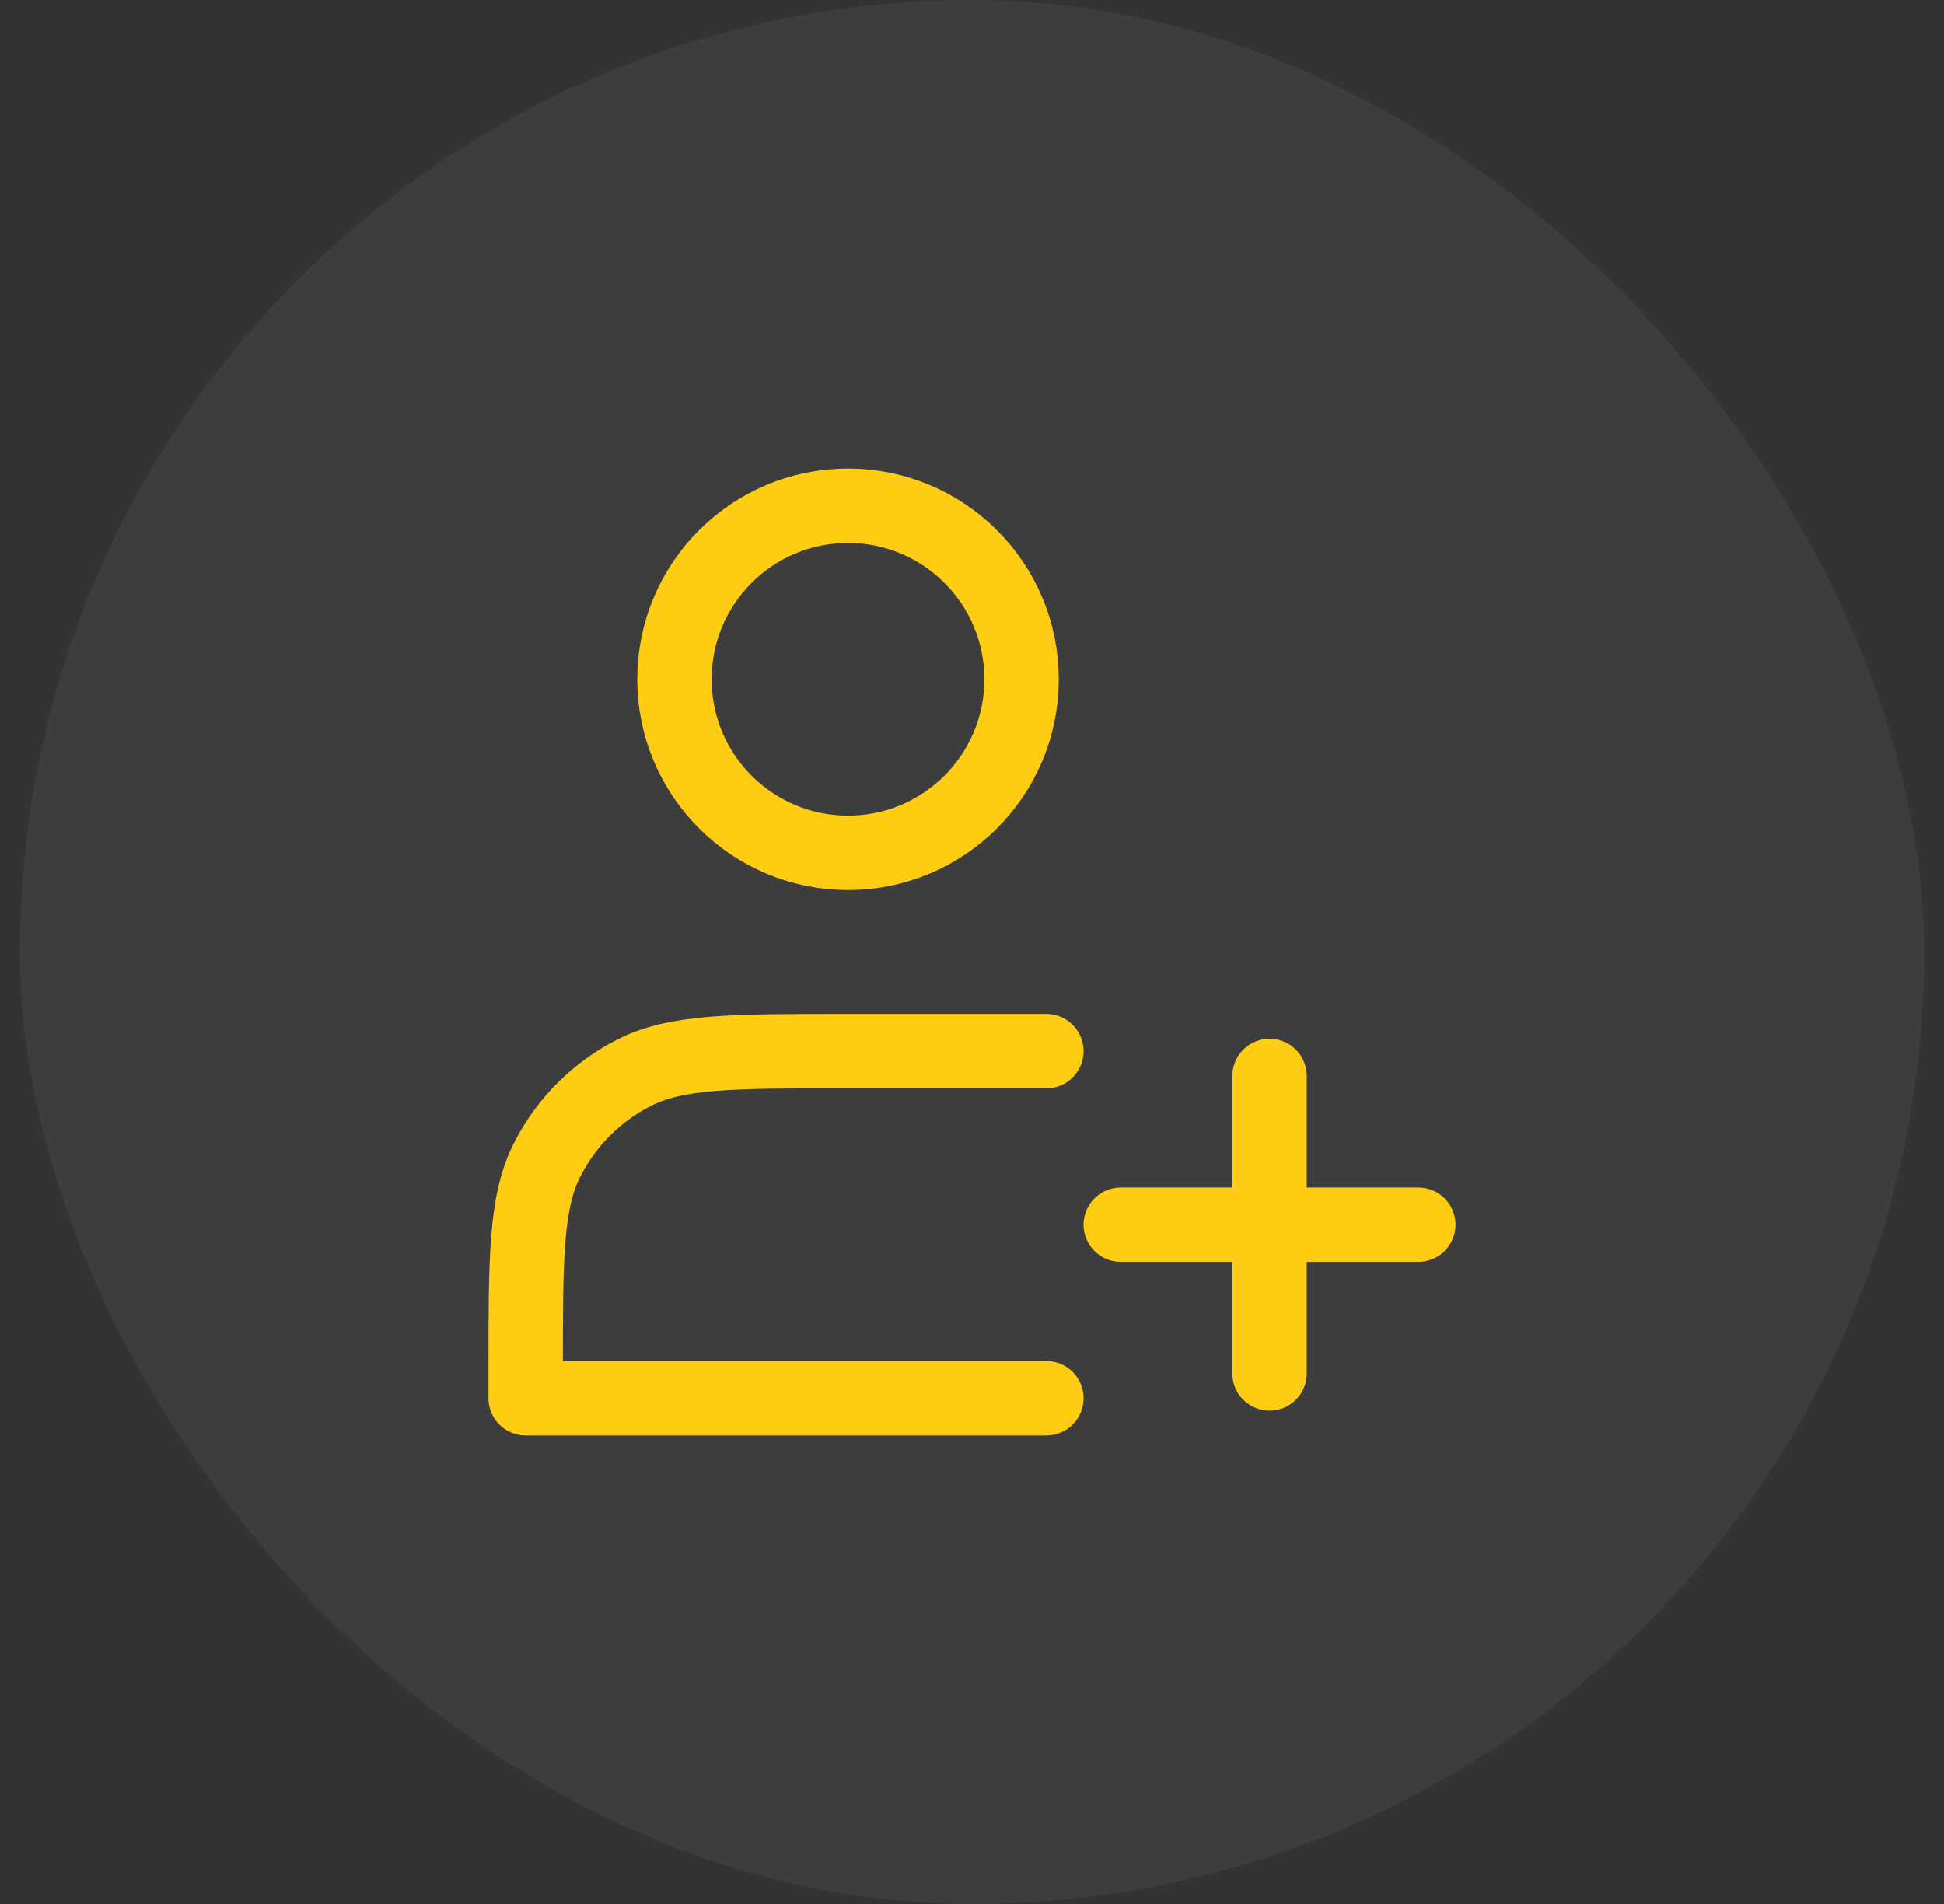 <svg width="49" height="48" viewBox="0 0 49 48" fill="none" xmlns="http://www.w3.org/2000/svg">
<rect x="0" y="0" width="49" height="48" fill="#333333" stroke="none"/>
<g id="Frame">
<rect x="0.5" width="48" height="48" rx="24" fill="white" fill-opacity="0.05"/>
<path id="Vector" d="M21.375 21.5C23.791 21.5 25.75 19.541 25.75 17.125C25.75 14.709 23.791 12.75 21.375 12.75C18.959 12.75 17 14.709 17 17.125C17 19.541 18.959 21.5 21.375 21.5Z" stroke="#FFCC14" stroke-width="1.875" stroke-linejoin="round"/>
<path id="Vector_2" d="M32 27.125V34.625" stroke="#FFCC14" stroke-width="0.625"/>
<path id="Vector_3" d="M28.25 30.875H35.75" stroke="#FFCC14" stroke-width="0.625"/>
<path id="Vector_4" d="M32 27.125V34.625M28.25 30.875H35.75" stroke="#FFCC14" stroke-width="1.875" stroke-linecap="round" stroke-linejoin="round"/>
<path id="Vector_5" d="M26.375 26.5H21.25C18.45 26.5 17.05 26.5 15.98 27.045C15.039 27.524 14.274 28.289 13.795 29.23C13.25 30.3 13.25 31.7 13.25 34.5V35.25H26.375" stroke="#FFCC14" stroke-width="1.875" stroke-linecap="round" stroke-linejoin="round"/>
</g>
</svg>
